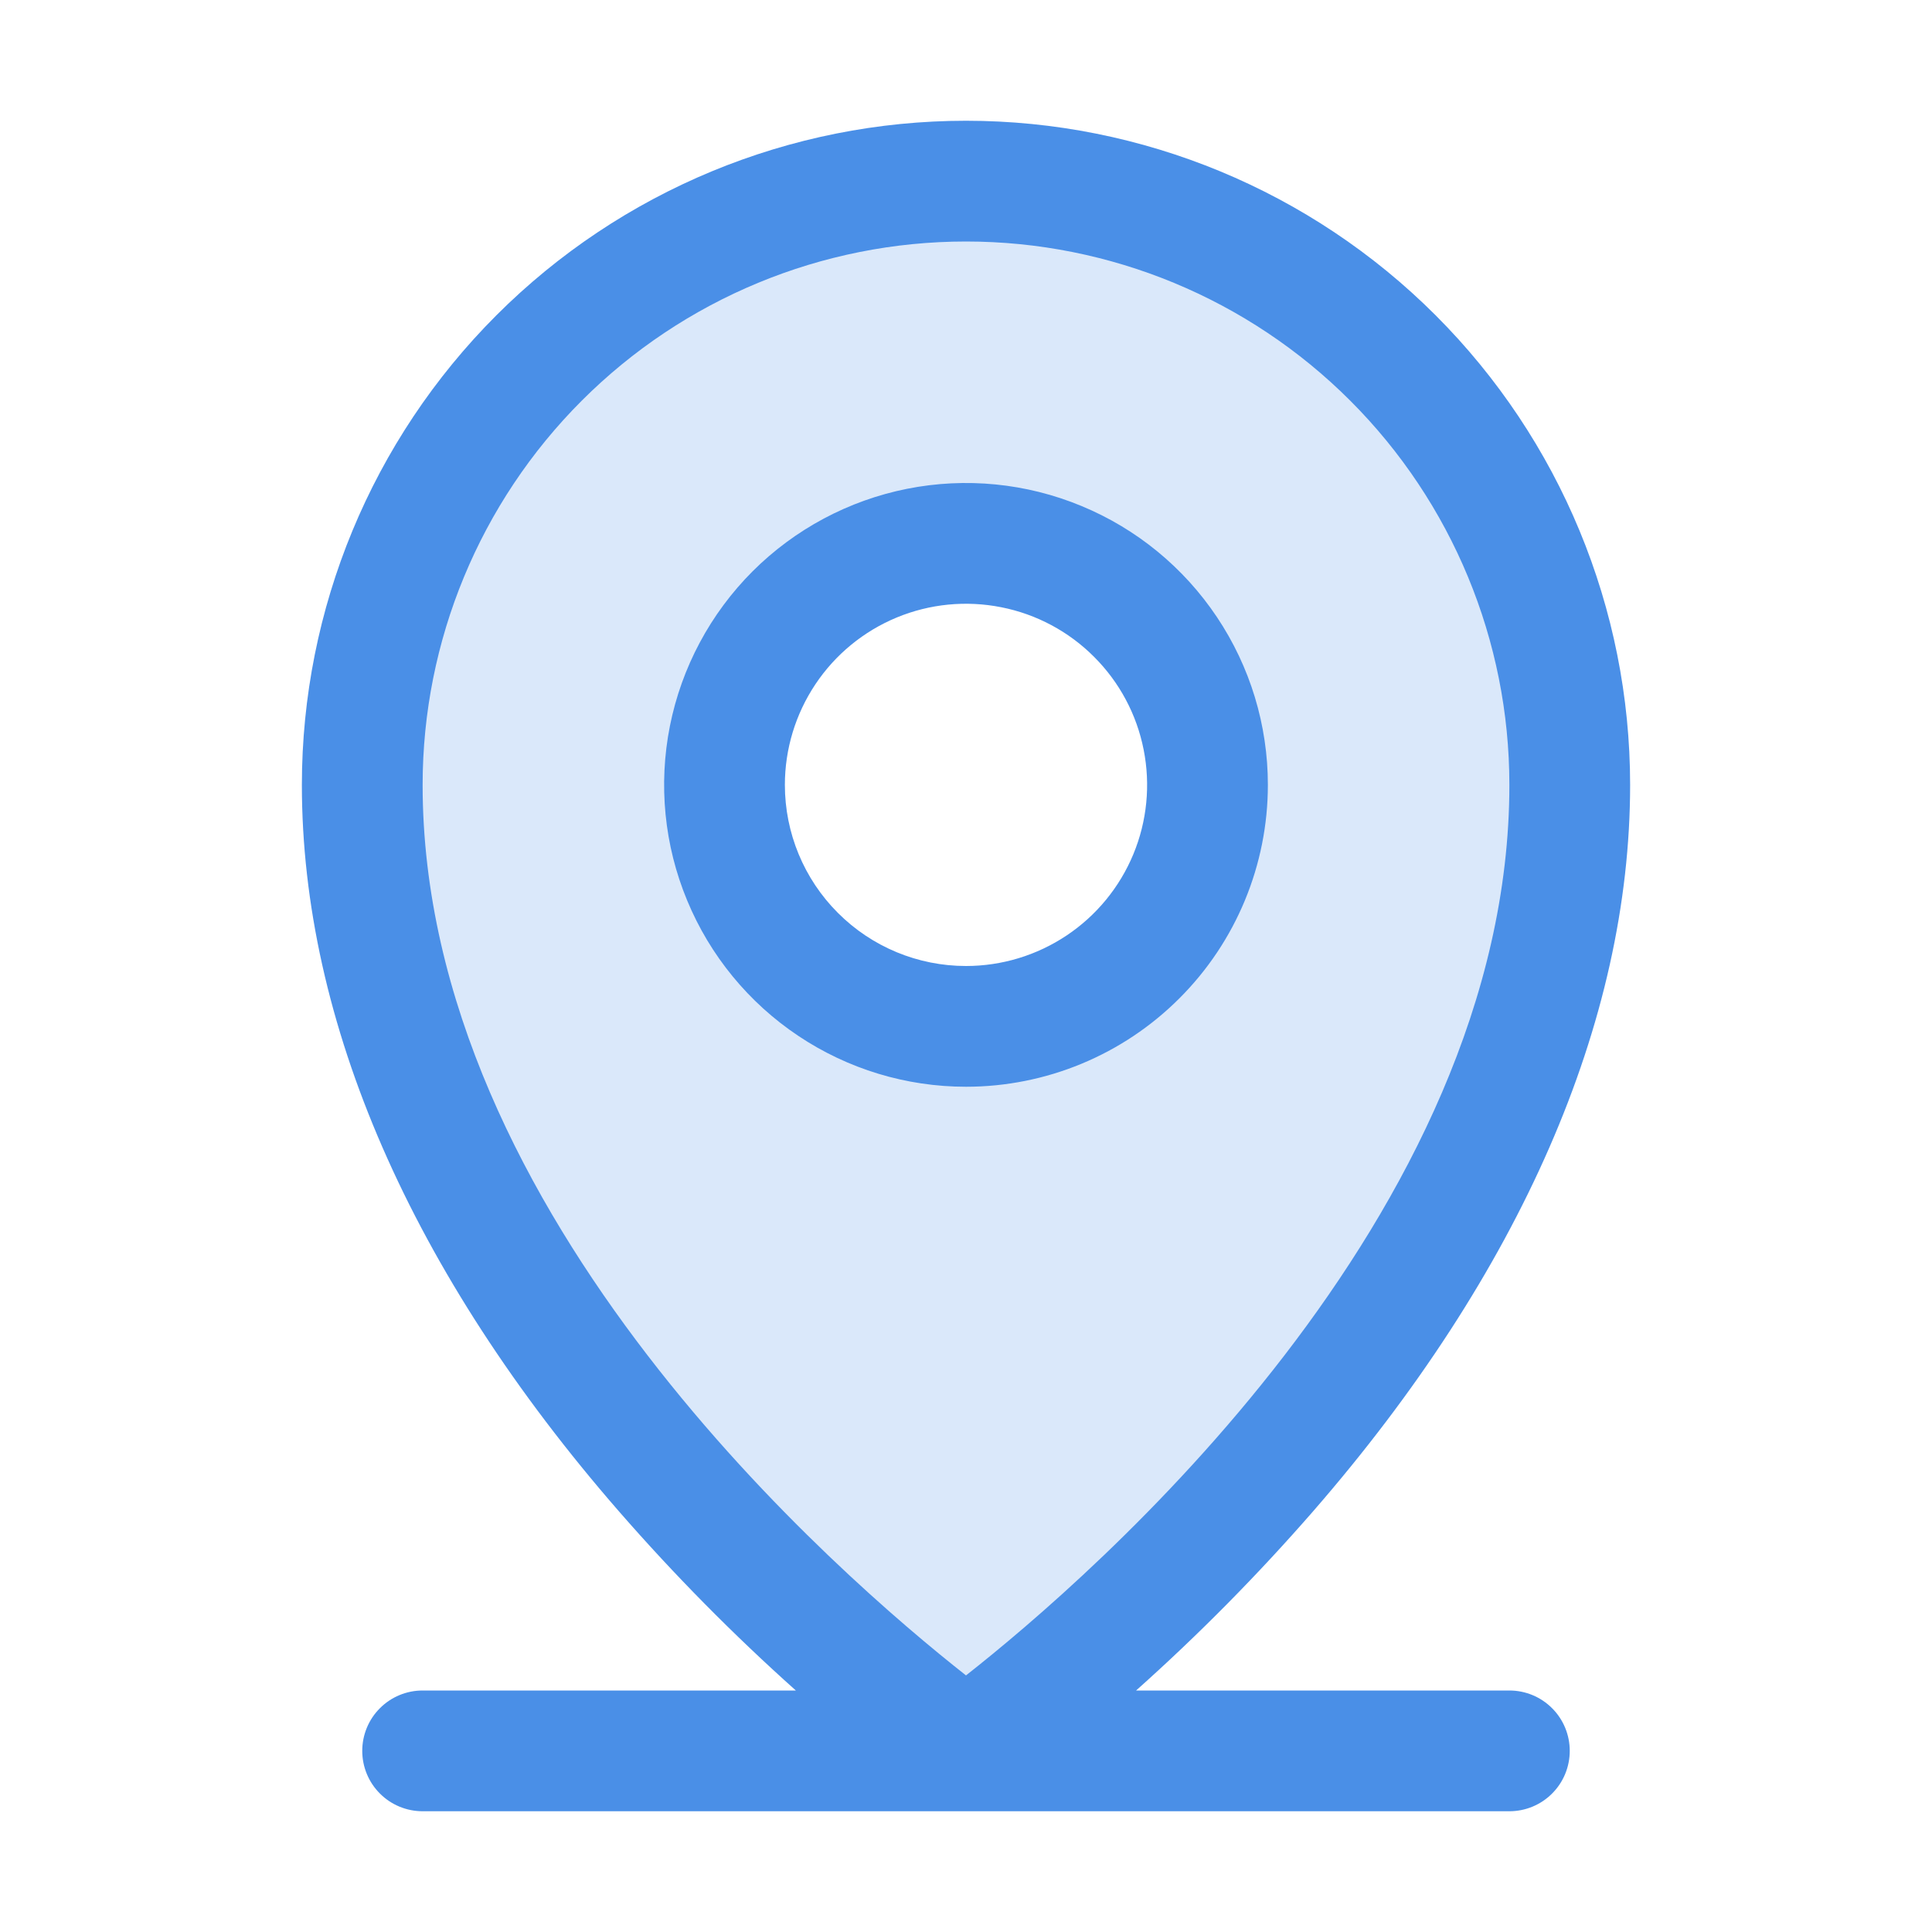 <svg width="32" height="32" viewBox="0 0 32 32" fill="none" xmlns="http://www.w3.org/2000/svg">
<path opacity="0.2" d="M16 3C13.348 3 10.804 4.054 8.929 5.929C7.054 7.804 6 10.348 6 13C6 22 16 29 16 29C16 29 26 22 26 13C26 10.348 24.946 7.804 23.071 5.929C21.196 4.054 18.652 3 16 3ZM16 17C15.209 17 14.435 16.765 13.778 16.326C13.12 15.886 12.607 15.262 12.305 14.531C12.002 13.8 11.922 12.996 12.077 12.22C12.231 11.444 12.612 10.731 13.172 10.172C13.731 9.612 14.444 9.231 15.22 9.077C15.996 8.923 16.8 9.002 17.531 9.304C18.262 9.607 18.886 10.12 19.326 10.778C19.765 11.435 20 12.209 20 13C20 14.061 19.579 15.078 18.828 15.828C18.078 16.579 17.061 17 16 17Z" fill="#4A8FE7"/>
<path d="M25 28H18.817C19.856 27.073 20.835 26.081 21.75 25.031C25.181 21.085 27 16.925 27 13C27 10.083 25.841 7.285 23.778 5.222C21.715 3.159 18.917 2 16 2C13.083 2 10.285 3.159 8.222 5.222C6.159 7.285 5 10.083 5 13C5 16.925 6.814 21.085 10.25 25.031C11.165 26.081 12.144 27.073 13.182 28H7C6.735 28 6.48 28.105 6.293 28.293C6.105 28.48 6 28.735 6 29C6 29.265 6.105 29.52 6.293 29.707C6.48 29.895 6.735 30 7 30H25C25.265 30 25.52 29.895 25.707 29.707C25.895 29.52 26 29.265 26 29C26 28.735 25.895 28.48 25.707 28.293C25.52 28.105 25.265 28 25 28ZM7 13C7 10.613 7.948 8.324 9.636 6.636C11.324 4.948 13.613 4 16 4C18.387 4 20.676 4.948 22.364 6.636C24.052 8.324 25 10.613 25 13C25 20.154 18.066 26.125 16 27.75C13.934 26.125 7 20.154 7 13ZM21 13C21 12.011 20.707 11.044 20.157 10.222C19.608 9.4 18.827 8.759 17.913 8.381C17 8.002 15.995 7.903 15.024 8.096C14.055 8.289 13.164 8.765 12.464 9.464C11.765 10.164 11.289 11.055 11.096 12.024C10.903 12.995 11.002 14 11.381 14.913C11.759 15.827 12.4 16.608 13.222 17.157C14.044 17.707 15.011 18 16 18C17.326 18 18.598 17.473 19.535 16.535C20.473 15.598 21 14.326 21 13ZM13 13C13 12.407 13.176 11.827 13.506 11.333C13.835 10.84 14.304 10.455 14.852 10.228C15.4 10.001 16.003 9.942 16.585 10.058C17.167 10.173 17.702 10.459 18.121 10.879C18.541 11.298 18.827 11.833 18.942 12.415C19.058 12.997 18.999 13.6 18.772 14.148C18.545 14.696 18.16 15.165 17.667 15.494C17.173 15.824 16.593 16 16 16C15.204 16 14.441 15.684 13.879 15.121C13.316 14.559 13 13.796 13 13Z" fill="#4A8FE7"/>
</svg>

